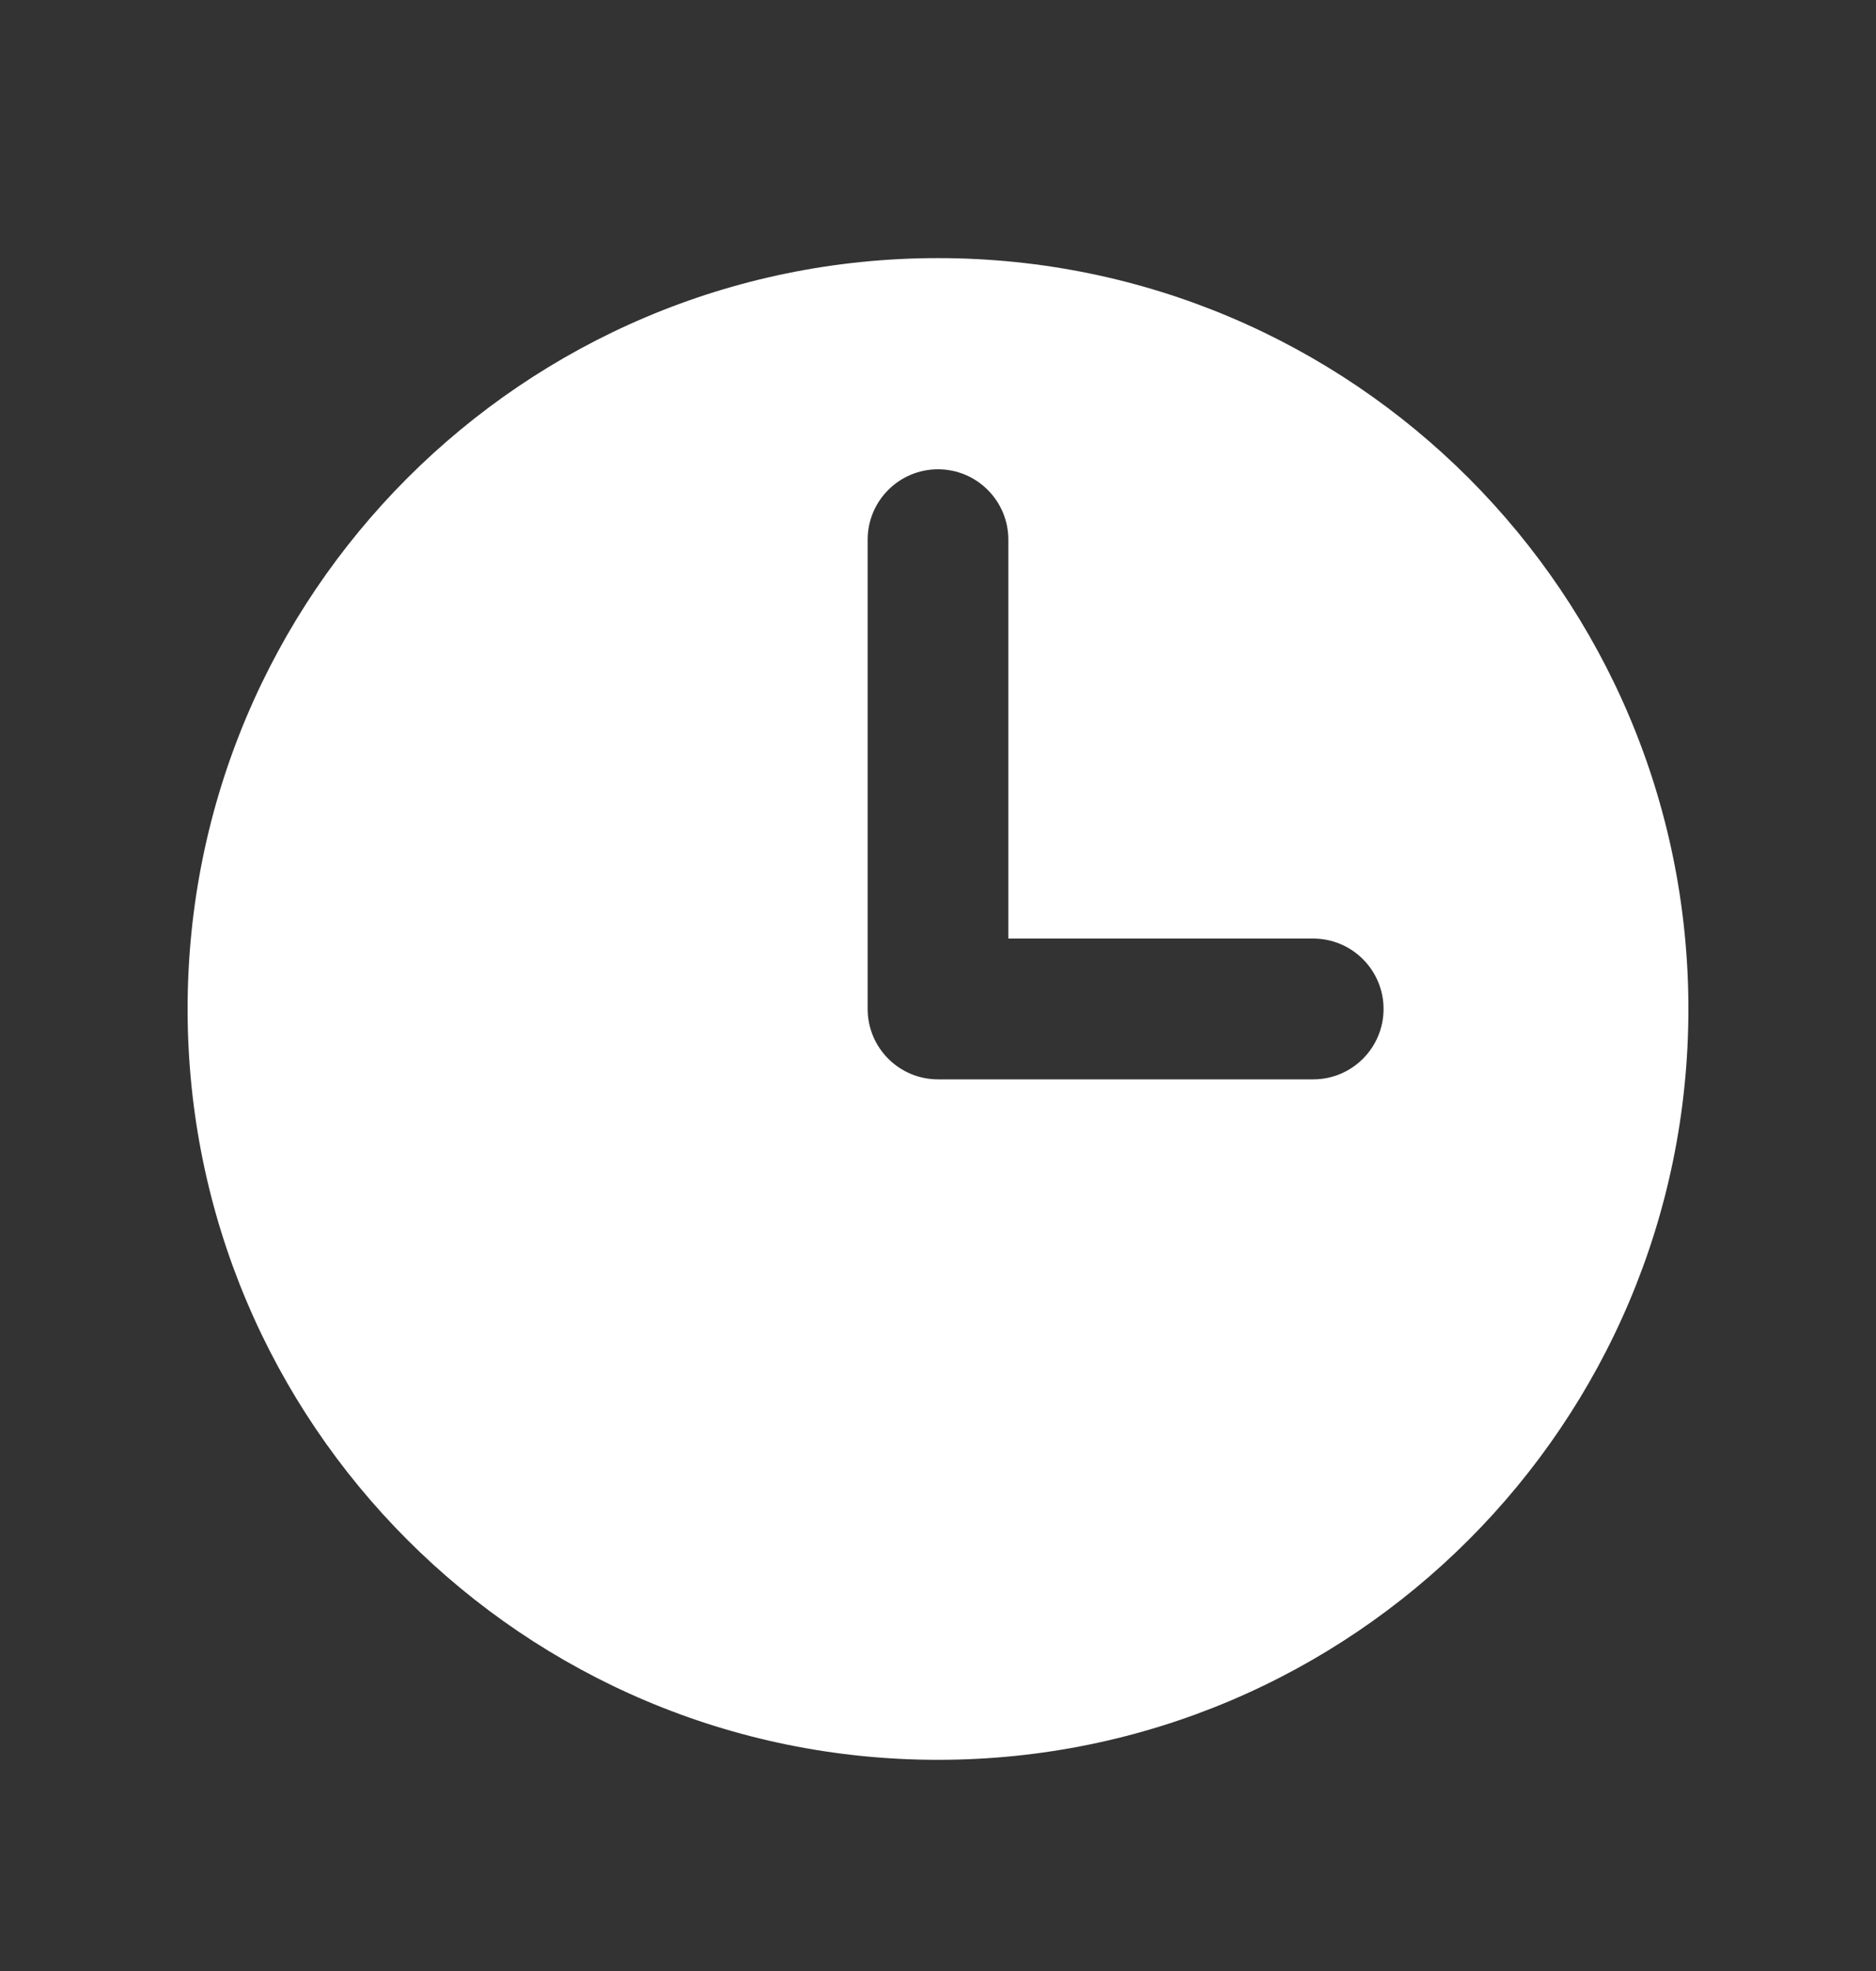 <svg width="20" height="21" viewBox="0 0 20 21" fill="none" xmlns="http://www.w3.org/2000/svg">
                <rect x="0" y="0" width="20" height="21" fill="#333333" stroke="none"/>
                <path fill-rule="evenodd" clip-rule="evenodd" d="M10 18.75C14.418 18.75 18 15.168 18 10.75C18 6.332 14.418 2.75 10 2.75C5.582 2.75 2 6.332 2 10.75C2 15.168 5.582 18.75 10 18.75ZM10.75 5.75C10.75 5.336 10.414 5 10 5C9.586 5 9.25 5.336 9.25 5.75V10.75C9.25 11.164 9.586 11.5 10 11.5H14C14.414 11.5 14.75 11.164 14.75 10.75C14.75 10.336 14.414 10 14 10H10.75V5.75Z" fill="white"/>
              </svg> 